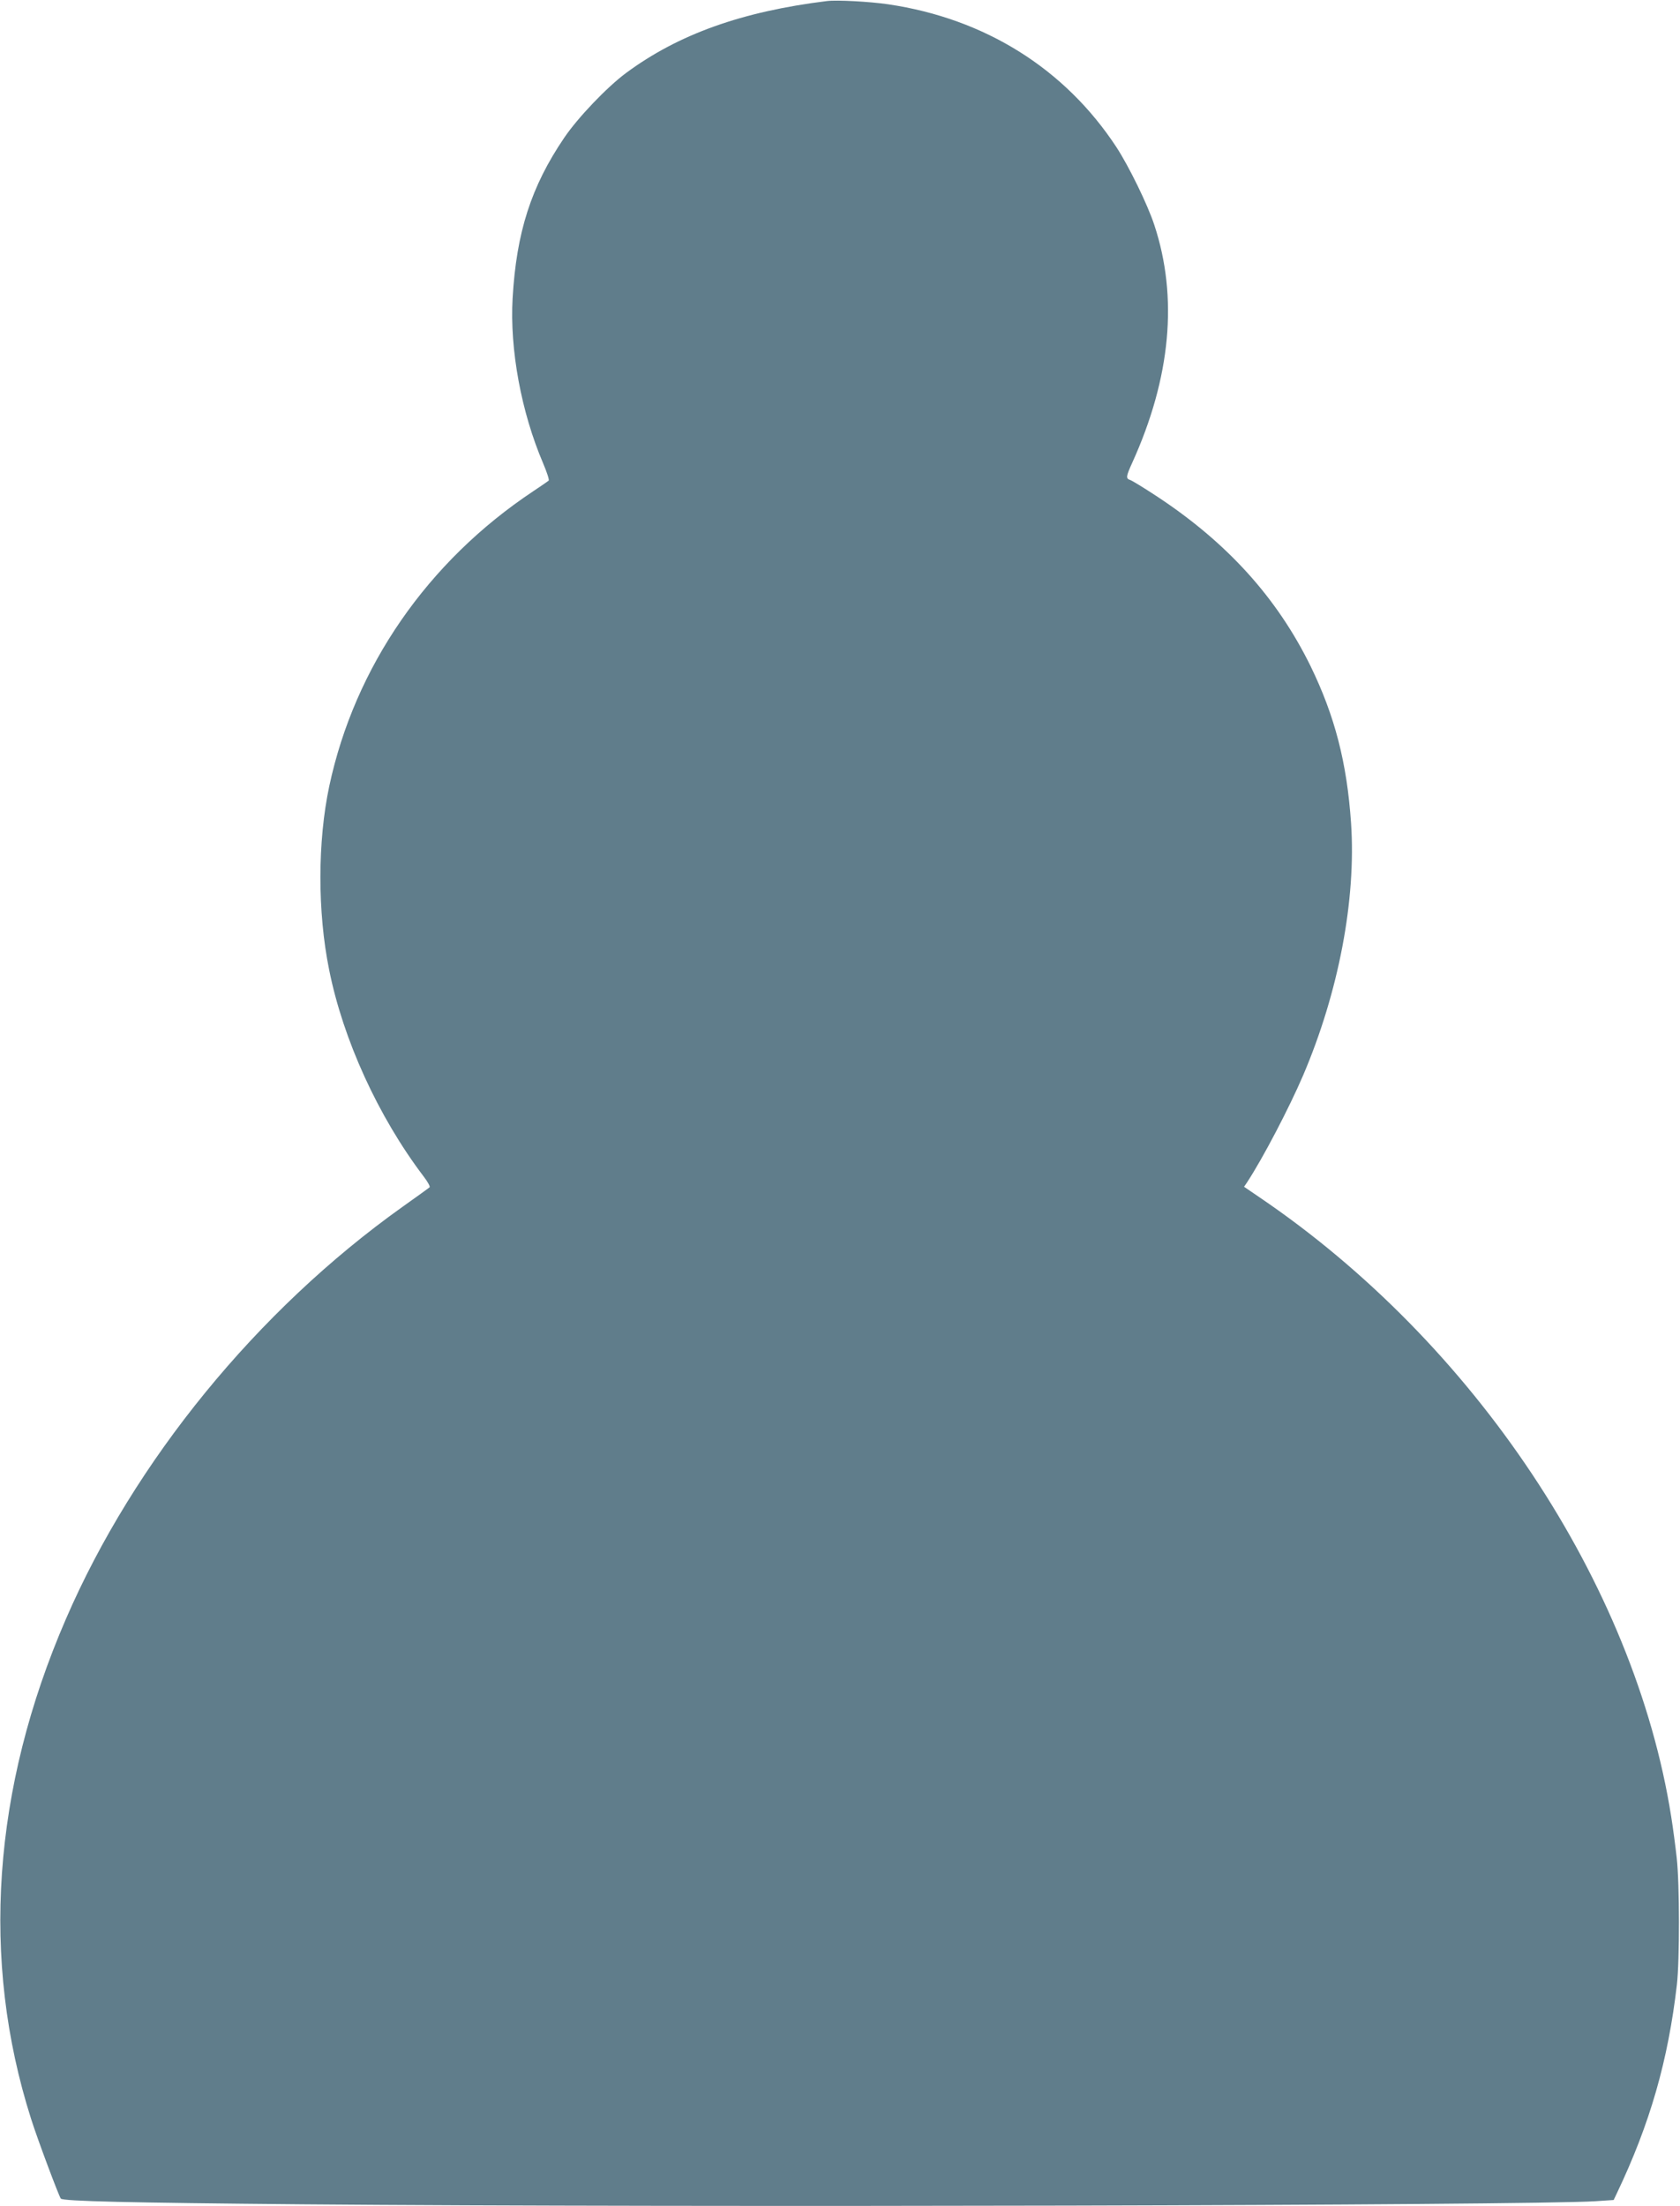 <?xml version="1.0" standalone="no"?>
<!DOCTYPE svg PUBLIC "-//W3C//DTD SVG 20010904//EN"
 "http://www.w3.org/TR/2001/REC-SVG-20010904/DTD/svg10.dtd">
<svg version="1.0" xmlns="http://www.w3.org/2000/svg"
 width="975pt" height="1280pt" viewBox="0 0 975 1280"
 preserveAspectRatio="xMidYMid meet">
<g transform="translate(0,1280) scale(0.1,-0.1)"
fill="#607d8b" stroke="none">
<path d="M4800 12794 c-495 -61 -863 -193 -1166 -417 -111 -82 -281 -260 -360
-377 -192 -283 -277 -549 -299 -930 -17 -298 50 -661 177 -958 22 -52 37 -97
32 -101 -5 -4 -45 -32 -89 -61 -614 -408 -1036 -1019 -1184 -1711 -68 -320
-69 -730 -1 -1065 81 -406 285 -852 547 -1198 25 -32 41 -62 36 -65 -4 -4 -75
-55 -158 -114 -842 -600 -1556 -1474 -1953 -2392 -426 -984 -495 -1978 -202
-2898 37 -118 163 -453 173 -464 16 -15 385 -24 1407 -33 2218 -19 7110 -7
7500 18 l105 7 19 40 c192 403 297 769 348 1210 16 140 16 583 -1 735 -7 63
-21 171 -32 239 -213 1352 -1142 2749 -2391 3595 l-88 60 17 25 c92 140 245
433 326 622 206 483 308 1019 278 1463 -24 351 -94 621 -235 911 -195 397
-484 717 -895 987 -73 48 -142 90 -152 93 -26 8 -24 21 12 100 224 494 267
960 128 1380 -39 119 -147 339 -219 450 -299 456 -763 747 -1325 830 -109 16
-298 26 -355 19z"/>
</g>
</svg>
